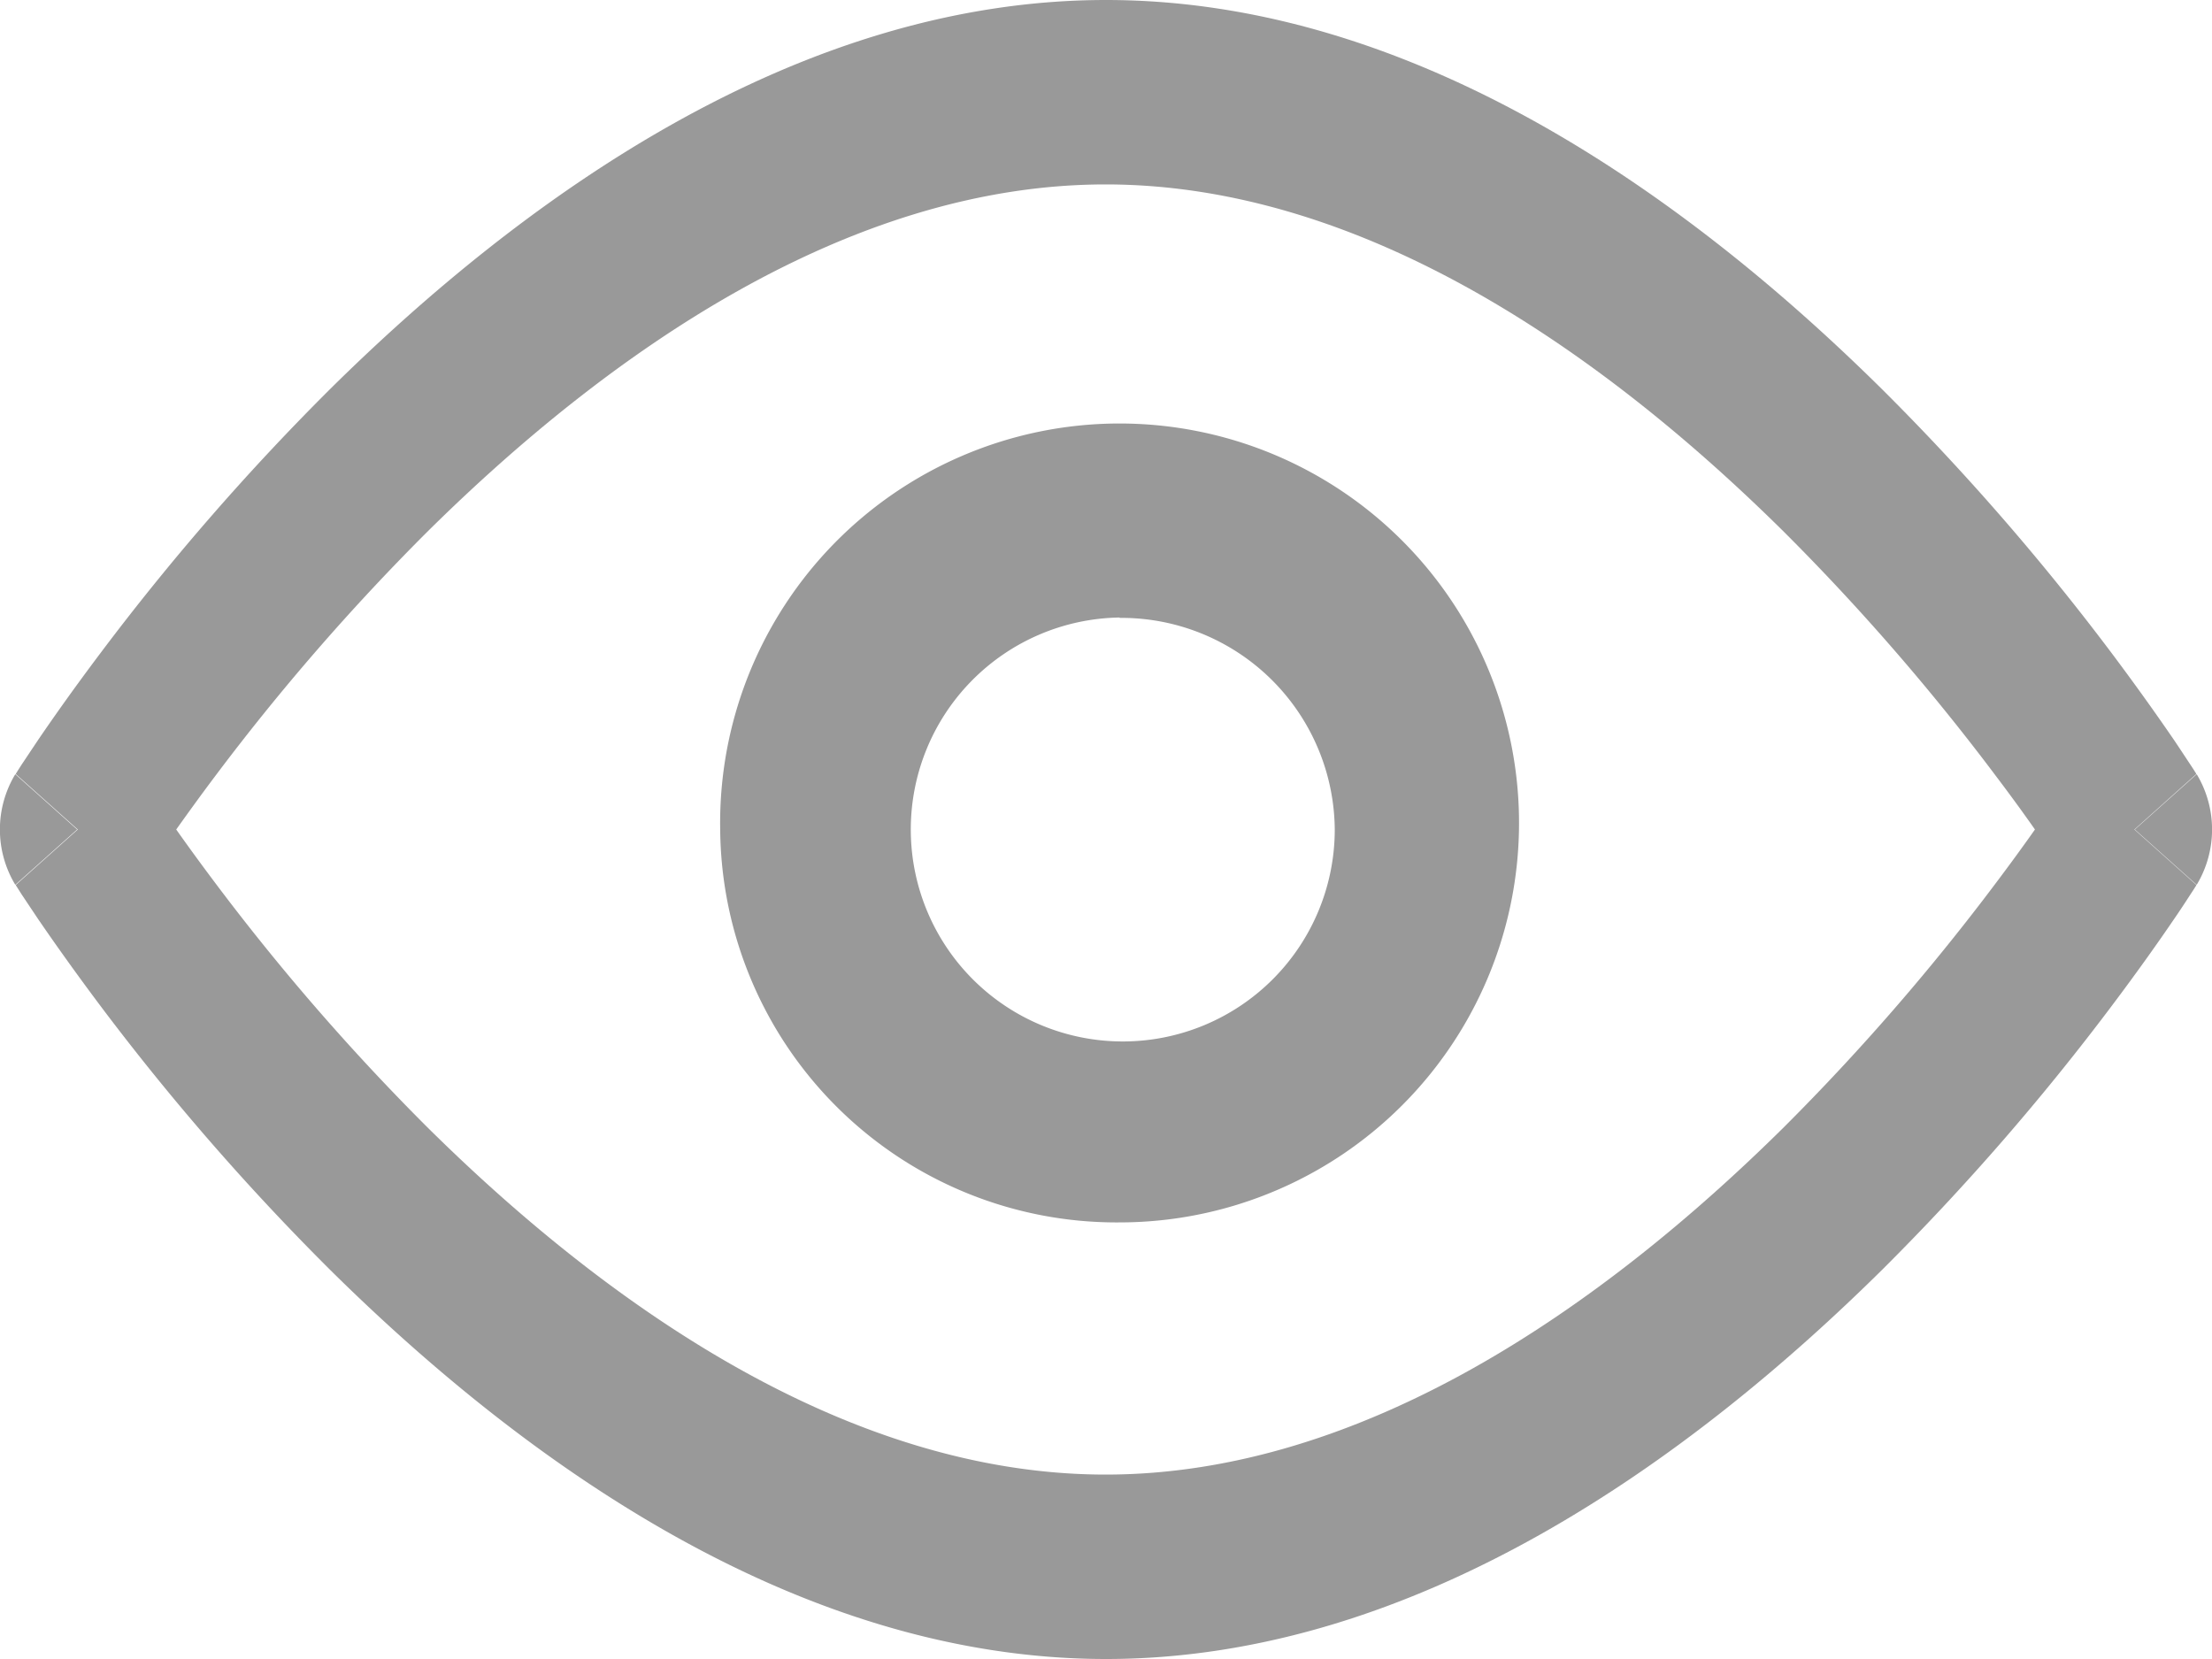 <svg xmlns="http://www.w3.org/2000/svg" width="24" height="18" viewBox="0 0 24 18"><defs><style>.a{fill:#999;}</style></defs><g transform="translate(-261 -1744)"><path class="a" d="M388.822,907.481c2.074-2.053,5.053-4.231,8.428-4.231s6.354,2.177,8.428,4.231a26.523,26.523,0,0,1,2.48,2.851c.292.389.521.715.678.944.078.116.138.208.18.271.021.032.038.057.049.076l.013.02,0,.007h0s0,0-.67.6l.671.6,0,0,0,.007-.013.02c-.011.019-.028.044-.049.076-.041.063-.1.155-.18.271-.156.229-.385.555-.678.944a26.535,26.535,0,0,1-2.48,2.851c-2.074,2.053-5.055,4.231-8.428,4.231s-6.354-2.177-8.428-4.231a26.535,26.535,0,0,1-2.48-2.851c-.292-.389-.521-.715-.678-.944l-.181-.271-.048-.076-.013-.02,0-.007h0s0,0,.671-.6l-.671-.6,0,0,0-.007.013-.02c.011-.019.028-.044.048-.076l.181-.271c.156-.229.385-.555.678-.944A26.523,26.523,0,0,1,388.822,907.481Zm-2.735,4.769-.671-.6a1.161,1.161,0,0,0,0,1.2Zm1.075,0c.118.167.26.363.424.581a24.66,24.66,0,0,0,2.3,2.649c1.967,1.947,4.569,3.769,7.36,3.769s5.393-1.823,7.359-3.769a24.67,24.67,0,0,0,2.3-2.649c.165-.219.307-.415.424-.581-.117-.167-.259-.363-.424-.581a24.664,24.664,0,0,0-2.3-2.649c-1.966-1.947-4.568-3.769-7.359-3.769s-5.393,1.823-7.36,3.769a24.654,24.654,0,0,0-2.3,2.649C387.422,911.887,387.281,912.083,387.162,912.25Zm21.251,0,.671.6a1.164,1.164,0,0,0,0-1.2Z" transform="translate(-124.25 840.75)"/><path class="a" d="M392.75,911.013a4.334,4.334,0,1,1,4.334,4.263A4.3,4.3,0,0,1,392.75,911.013Zm4.334-2.3a2.3,2.3,0,1,0,2.334,2.3A2.315,2.315,0,0,0,397.084,908.717Z" transform="translate(-123.936 841.987)"/></g></svg>
